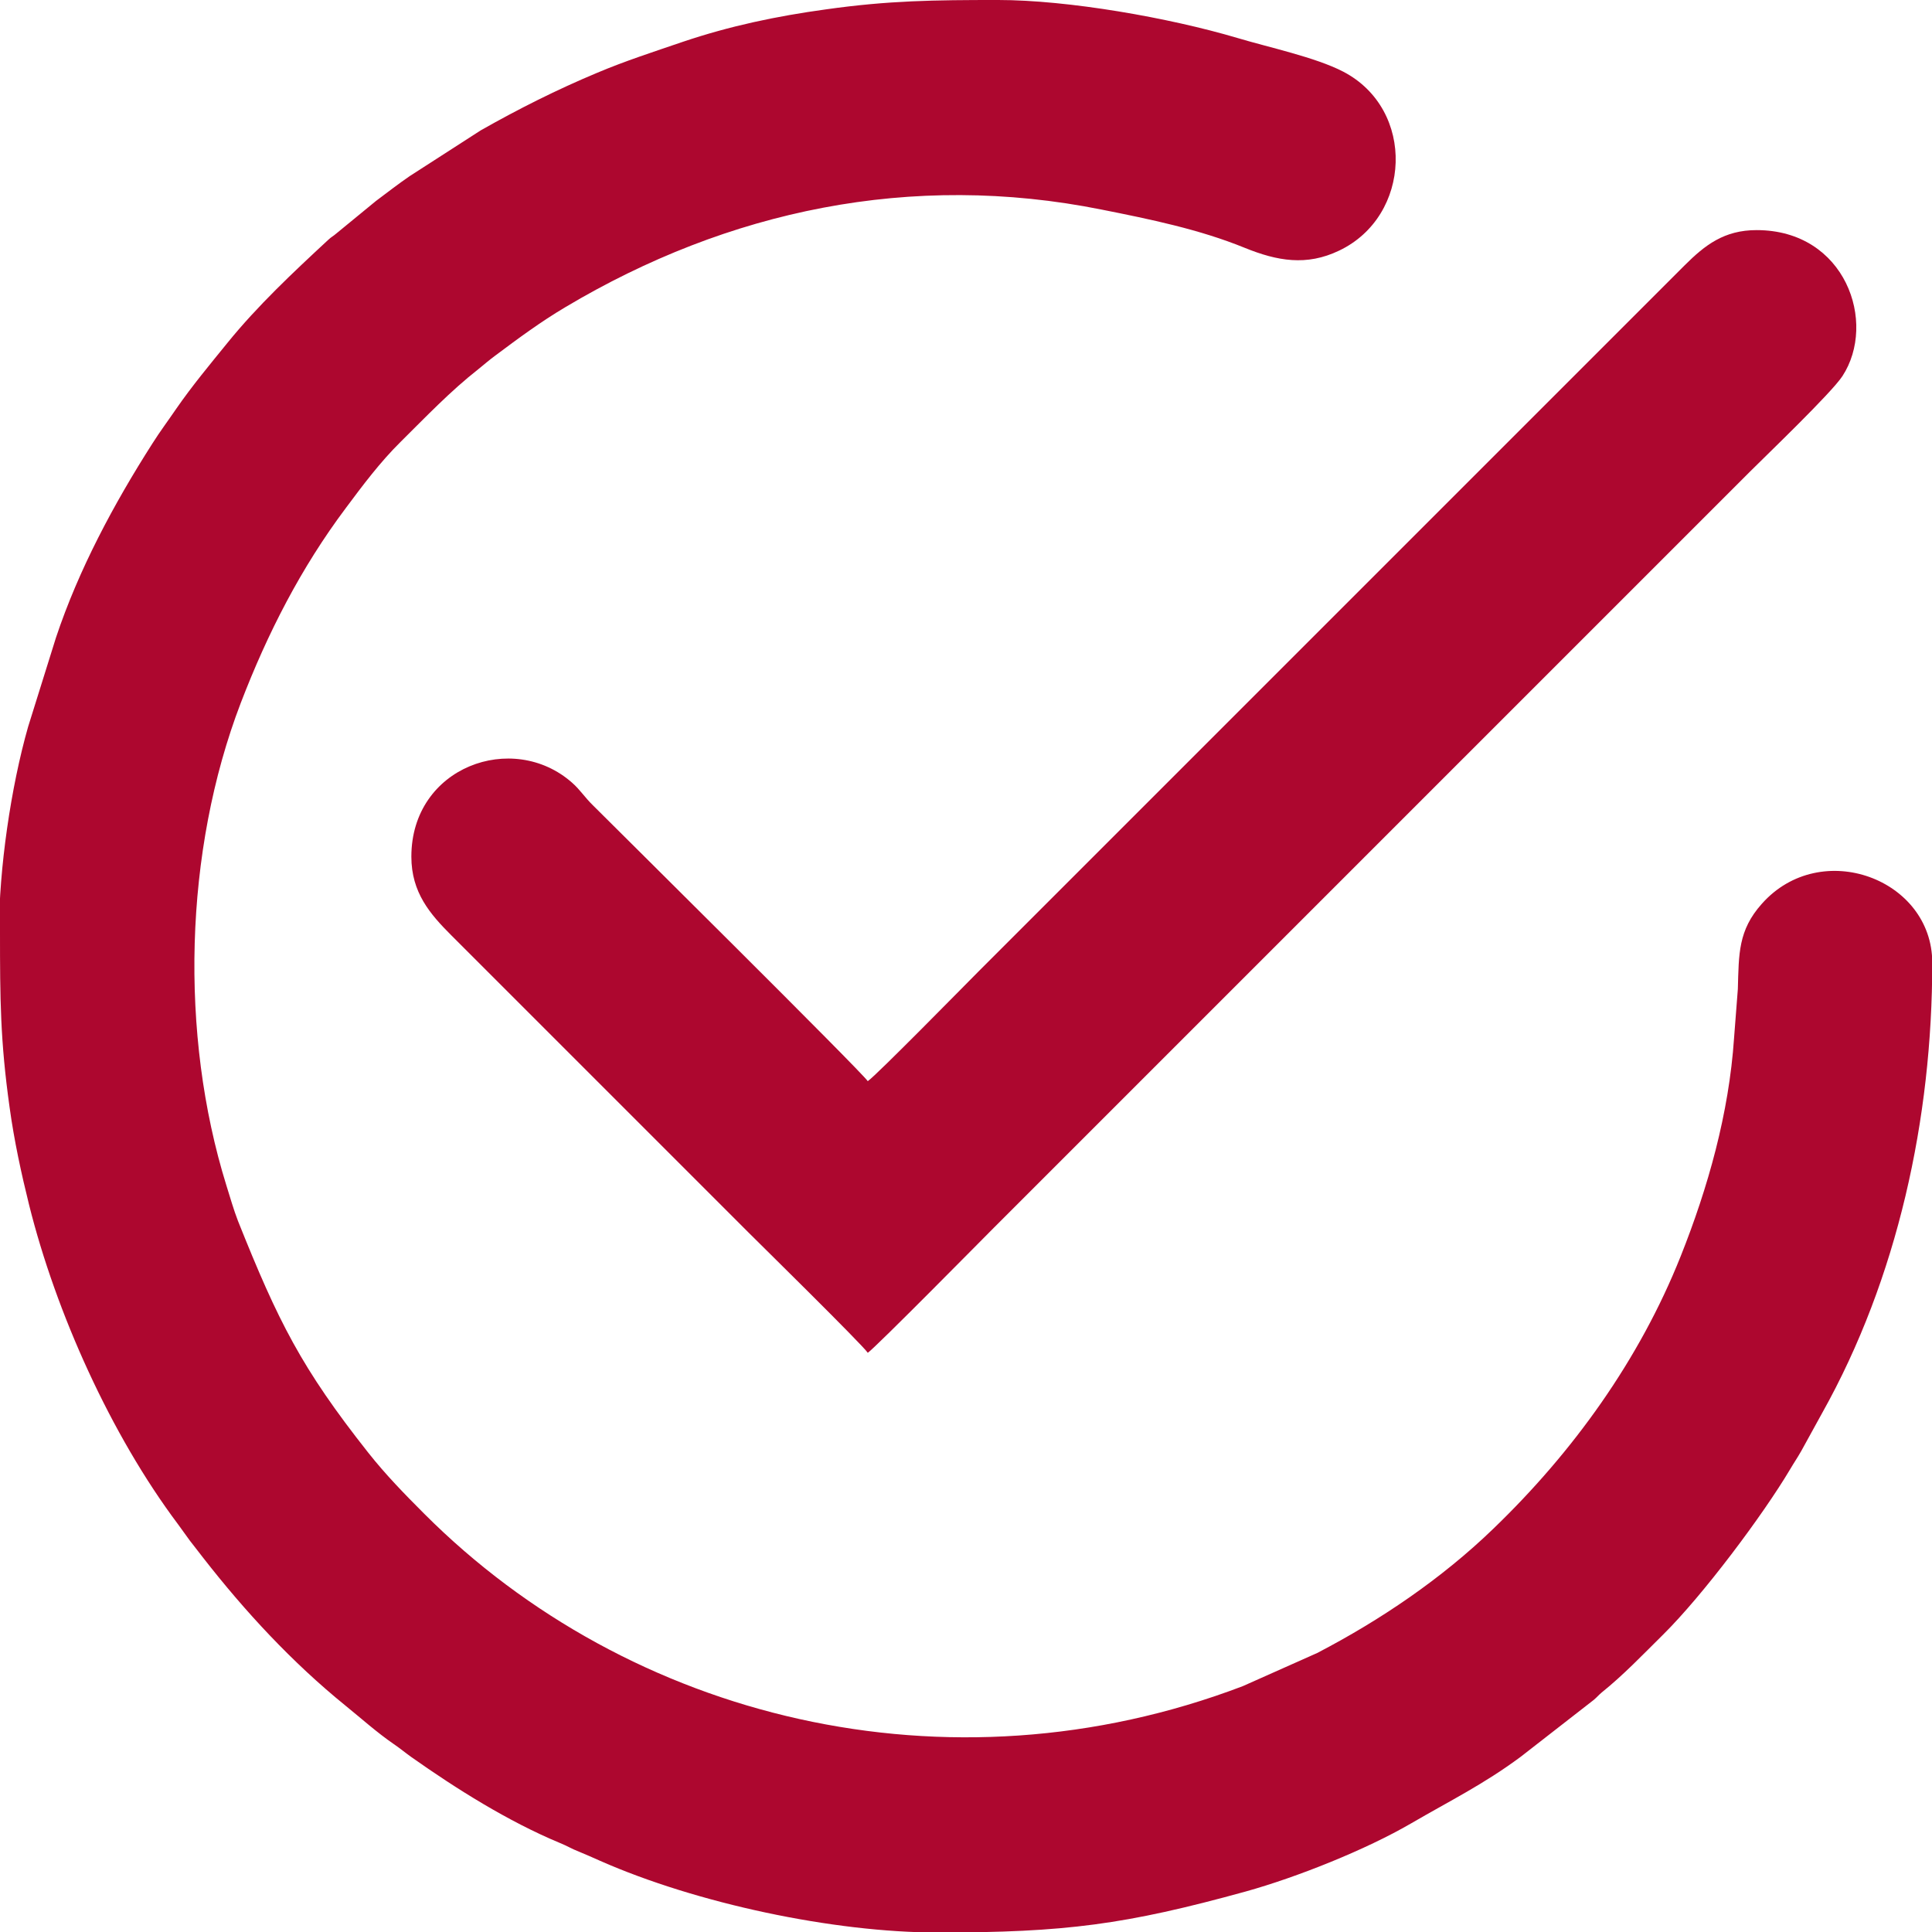<?xml version="1.0" encoding="UTF-8"?> <svg xmlns="http://www.w3.org/2000/svg" xmlns:xlink="http://www.w3.org/1999/xlink" xmlns:xodm="http://www.corel.com/coreldraw/odm/2003" xml:space="preserve" width="6.905mm" height="6.905mm" version="1.1" style="shape-rendering:geometricPrecision; text-rendering:geometricPrecision; image-rendering:optimizeQuality; fill-rule:evenodd; clip-rule:evenodd" viewBox="0 0 76.32 76.32"> <defs> <style type="text/css"> .fil0 {fill:#AD072F} </style> </defs> <g id="Слой_x0020_1">  <g id="_1776260497952"> <path class="fil0" d="M-0 36.82c0,2.63 0.01,4.3 0.38,6.93 0.18,1.31 0.46,2.6 0.77,3.85 1.06,4.25 3.23,9.08 5.88,12.61 0.18,0.24 0.29,0.41 0.47,0.65 0.2,0.26 0.33,0.42 0.52,0.67 1.66,2.13 3.52,4.14 5.63,5.85 0.63,0.51 1.24,1.06 1.91,1.52 0.25,0.17 0.45,0.34 0.69,0.51 1.77,1.25 3.82,2.54 5.86,3.39 0.3,0.12 0.46,0.23 0.77,0.35 0.26,0.11 0.57,0.24 0.83,0.36 3.81,1.68 9.21,2.83 13.34,2.83 5.03,0 7.41,-0.31 12.16,-1.62 2.01,-0.56 4.73,-1.64 6.55,-2.7 1.51,-0.88 2.84,-1.53 4.31,-2.62l2.89 -2.25c0.13,-0.11 0.18,-0.18 0.31,-0.29 0.86,-0.69 1.63,-1.5 2.42,-2.28 1.58,-1.56 3.95,-4.73 5.02,-6.53 0.17,-0.29 0.28,-0.44 0.45,-0.74l0.82 -1.49c2.98,-5.32 4.35,-11.63 4.35,-17.79 0,-3.31 -4.4,-4.95 -6.73,-2.33 -0.94,1.05 -0.91,1.98 -0.95,3.37l-0.15 1.94c-0.2,2.97 -1.03,5.91 -2.11,8.62 -1.63,4.09 -4.25,7.73 -7.41,10.77 -2.03,1.96 -4.45,3.6 -6.95,4.9l-2.94 1.31c-11.68,4.44 -24.24,1.29 -32.33,-6.81 -0.78,-0.78 -1.53,-1.55 -2.21,-2.41 -2.64,-3.34 -3.56,-5.18 -5.15,-9.16 -0.17,-0.44 -0.31,-0.93 -0.46,-1.41 -1.85,-5.96 -1.67,-13.2 0.57,-19.05 1.06,-2.76 2.38,-5.34 4.15,-7.7 0.67,-0.9 1.36,-1.82 2.16,-2.61 1,-0.99 1.97,-2.01 3.08,-2.88 0.25,-0.2 0.39,-0.33 0.66,-0.53 0.91,-0.68 1.8,-1.34 2.78,-1.92 6.41,-3.82 13.66,-5.36 21.18,-3.85 1.91,0.38 3.86,0.78 5.65,1.51 1.28,0.52 2.44,0.73 3.73,0.11 2.86,-1.36 3.04,-5.57 0.16,-7.07 -1.1,-0.57 -2.95,-0.96 -4.18,-1.33 -2.7,-0.8 -6.68,-1.5 -9.46,-1.5 -2.51,0 -4.31,0.02 -6.79,0.37 -1.97,0.27 -3.81,0.66 -5.65,1.28 -1.14,0.39 -2.29,0.76 -3.4,1.23 -1.58,0.66 -3.11,1.43 -4.59,2.27l-2.81 1.81c-0.48,0.33 -0.86,0.63 -1.33,0.98l-1.56 1.28c-0.15,0.13 -0.18,0.12 -0.33,0.26 -1.38,1.28 -2.79,2.6 -3.98,4.07 -0.69,0.85 -1.39,1.69 -2.02,2.6 -0.32,0.47 -0.63,0.88 -0.94,1.37 -1.52,2.38 -2.91,4.97 -3.81,7.67l-1.1 3.52c-0.68,2.38 -1.15,5.62 -1.15,8.09z"></path> <path class="fil0" d="M34.28 42.71c-0.25,-0.38 -9.89,-9.93 -10.86,-10.9 -0.32,-0.31 -0.5,-0.61 -0.82,-0.89 -2.34,-2.07 -6.35,-0.63 -6.35,2.92 0,1.42 0.74,2.27 1.58,3.11l11.74 11.74c0.39,0.39 4.5,4.43 4.71,4.75 0.32,-0.22 4.59,-4.55 4.98,-4.94l29.85 -29.85c0.67,-0.67 3.23,-3.12 3.67,-3.79 1.38,-2.11 0.13,-5.77 -3.39,-5.77 -1.28,0 -2.04,0.59 -2.85,1.4l-27.91 27.91c-0.37,0.37 -4.02,4.09 -4.34,4.3z"></path> </g> </g> </svg> 